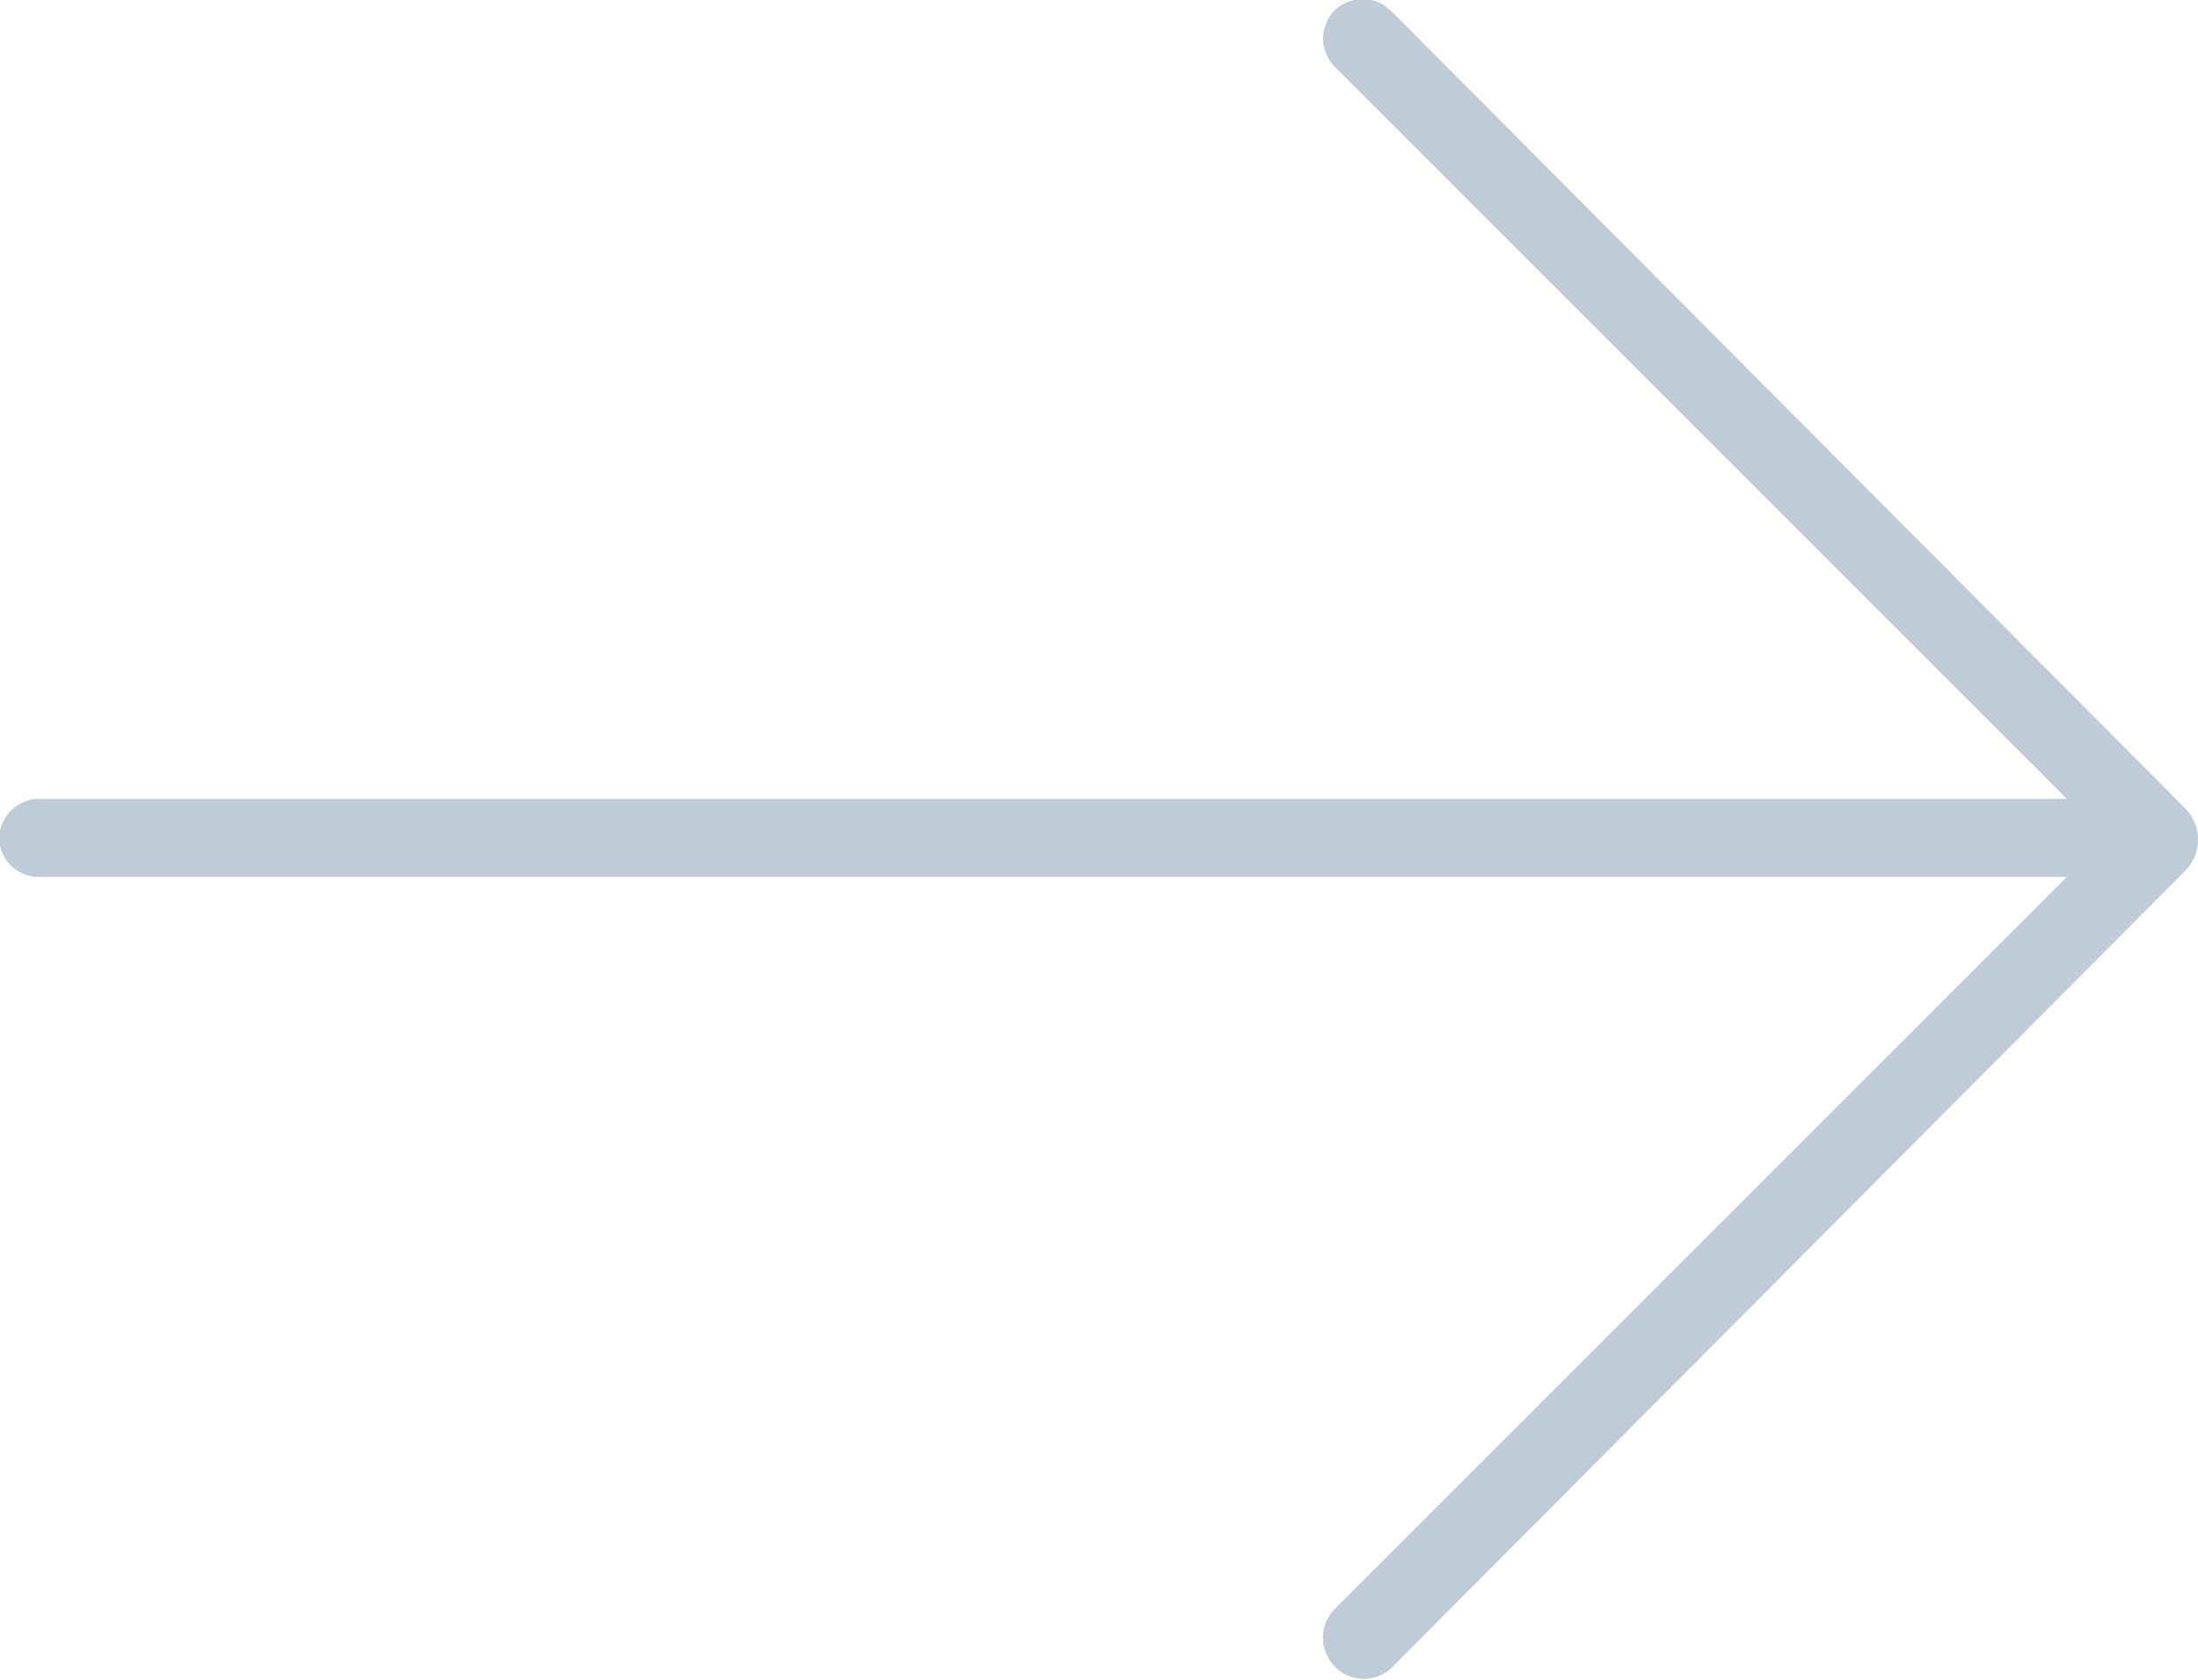 <?xml version="1.0" encoding="UTF-8"?> <svg xmlns="http://www.w3.org/2000/svg" id="Capa_1" data-name="Capa 1" viewBox="0 0 25.64 19.6"><defs><style>.cls-1{fill:#bfcbd6;}</style></defs><title>Project_arrow</title><path class="cls-1" d="M1384.64,143.57l9.26-9.3a.52.52,0,0,0,0-.73l-9.26-9.3a.47.47,0,0,0-.67,0h0a.47.47,0,0,0,0,.64l8.55,8.55h-23.66a.47.47,0,0,0-.46.46h0a.46.46,0,0,0,.46.45h23.66l-8.55,8.55a.48.48,0,0,0,0,.65h0A.47.47,0,0,0,1384.64,143.57Z" transform="translate(-1368.41 -124.11)"></path></svg> 